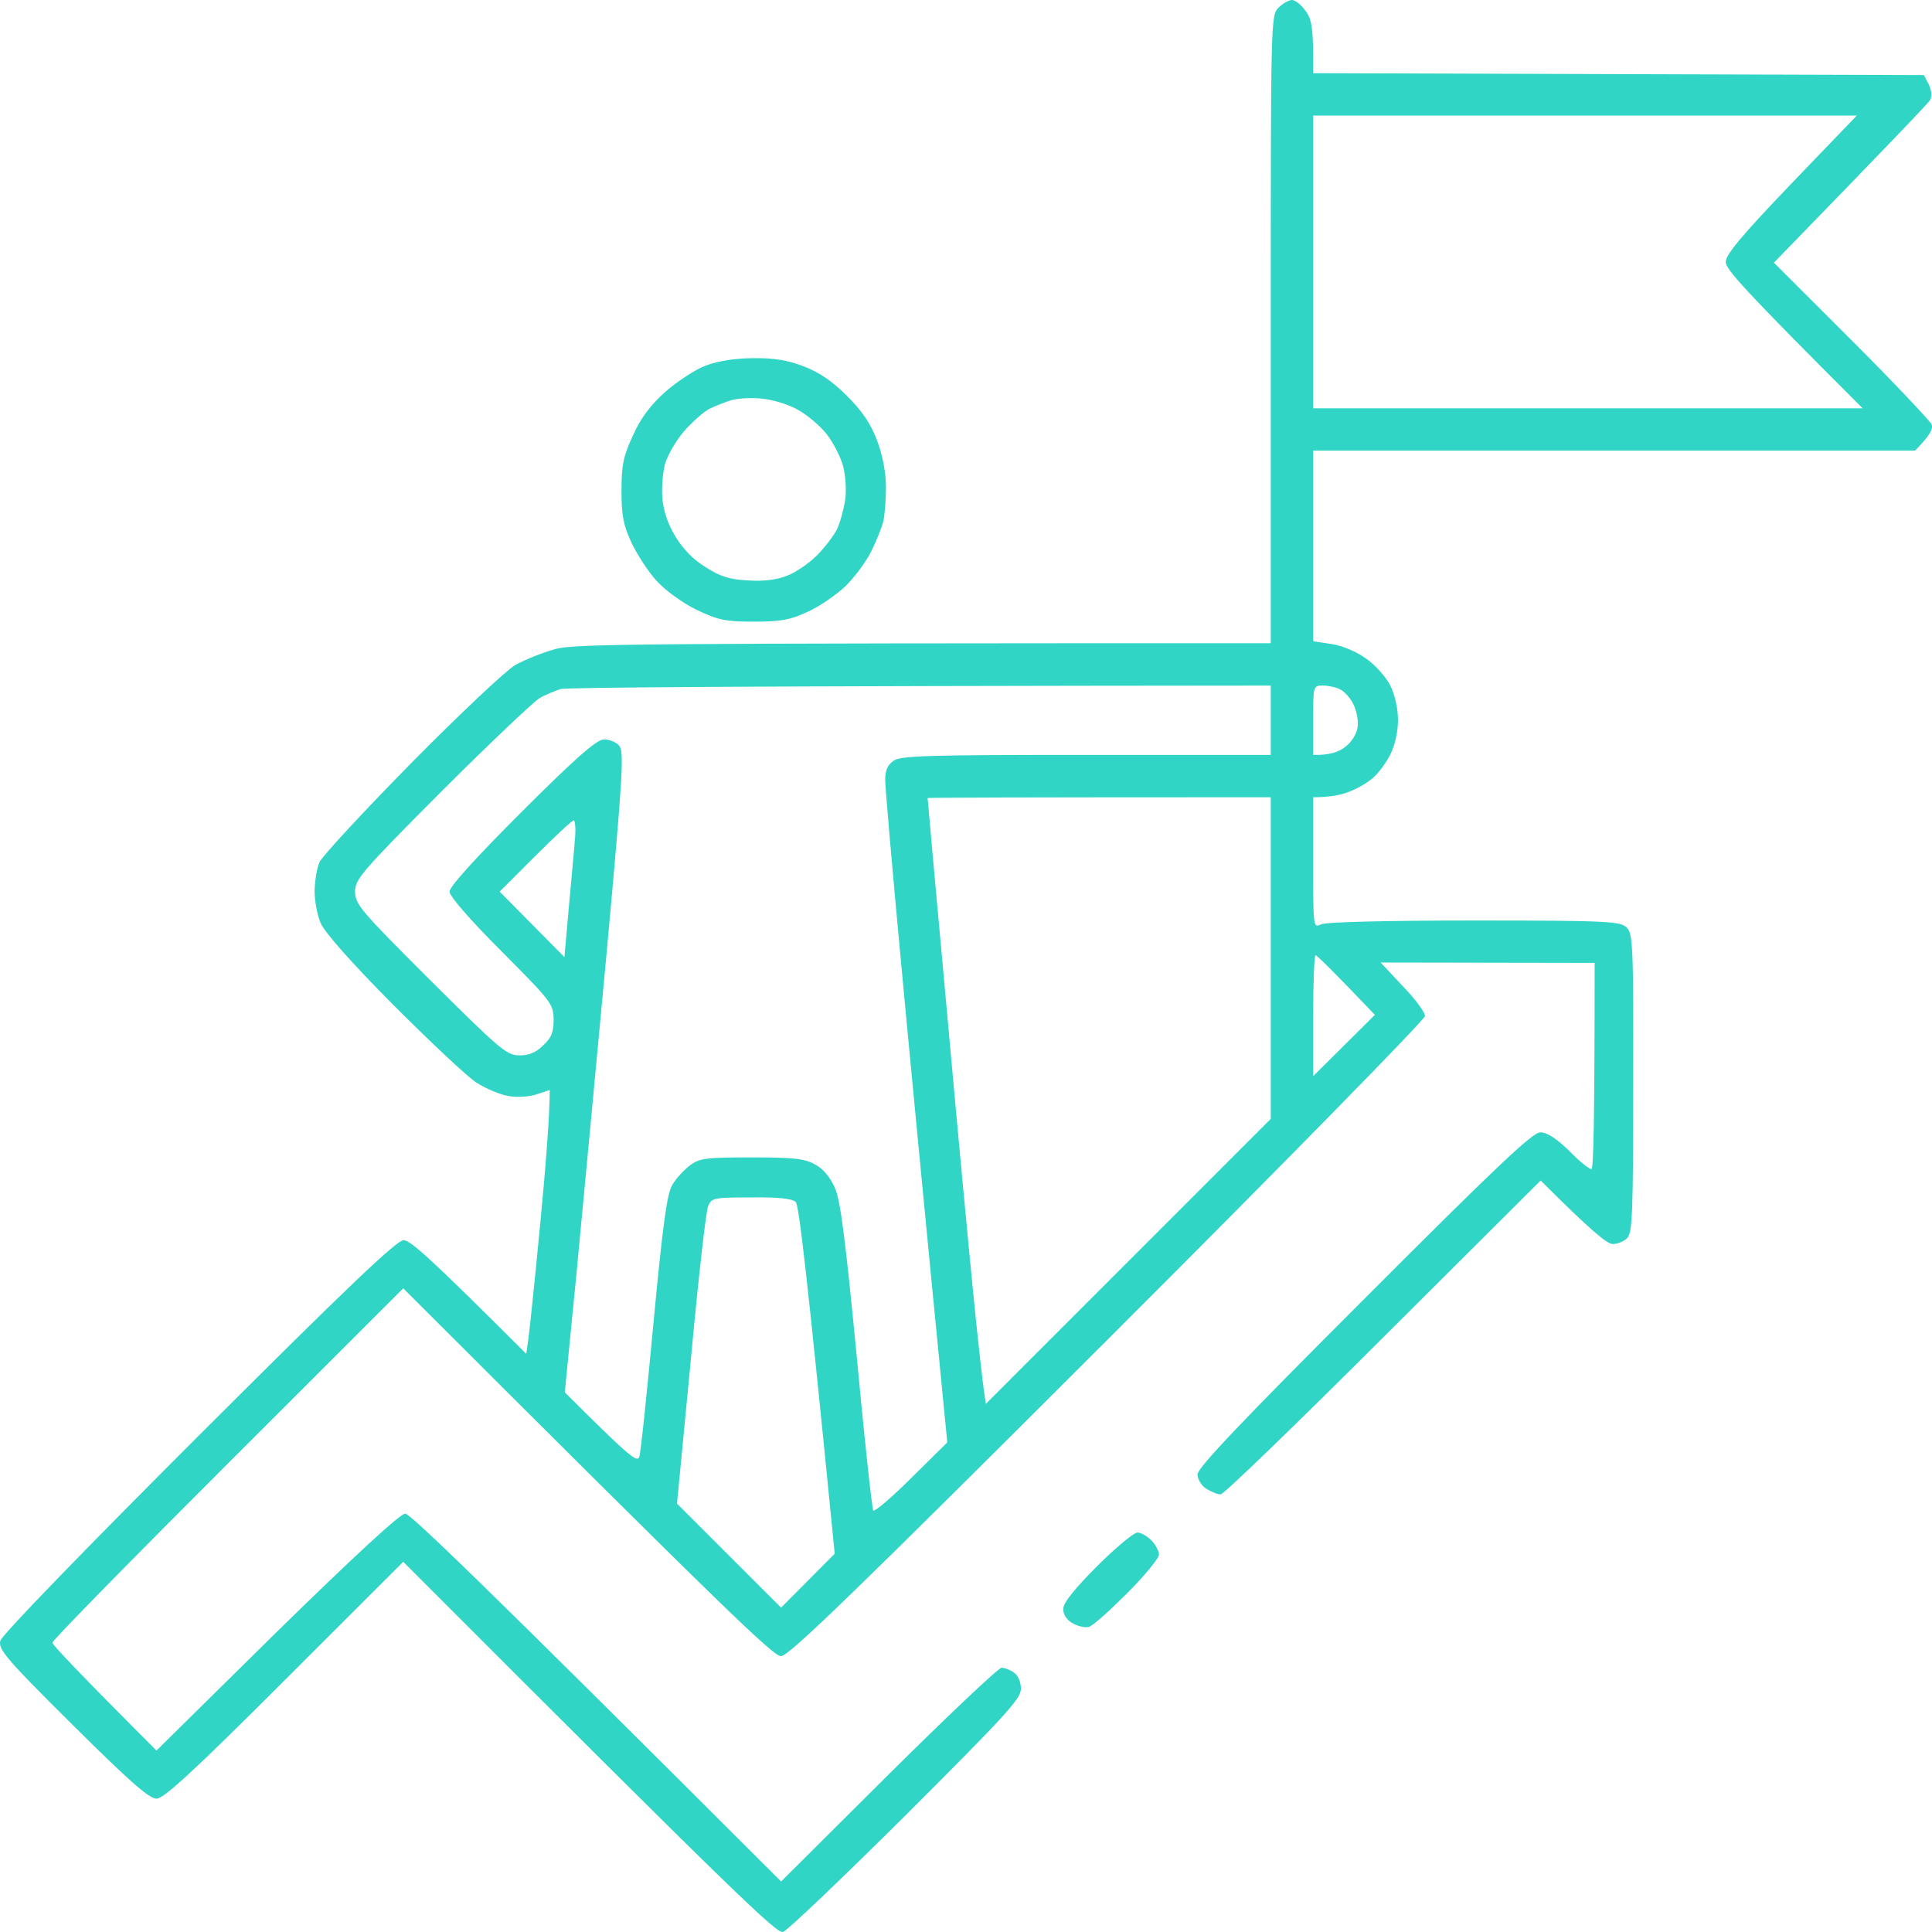 <svg width="68" height="68" viewBox="0 0 68 68" fill="none" xmlns="http://www.w3.org/2000/svg">
<path fill-rule="evenodd" clip-rule="evenodd" d="M45.473 0C45.582 0 45.799 0.163 45.948 0.38C46.165 0.664 46.233 0.949 46.22 2.576L67.715 2.643L67.892 2.982C67.987 3.186 68 3.403 67.932 3.525C67.865 3.633 66.602 4.962 62.436 9.245L65.164 11.97C66.67 13.475 67.932 14.817 67.987 14.939C68.041 15.101 67.946 15.305 67.403 15.861H46.22V22.571L46.857 22.666C47.237 22.72 47.753 22.937 48.079 23.181C48.404 23.398 48.784 23.832 48.934 24.13C49.096 24.455 49.205 24.943 49.205 25.35C49.205 25.743 49.096 26.231 48.947 26.529C48.812 26.814 48.54 27.18 48.364 27.343C48.201 27.505 47.821 27.736 47.536 27.844C47.264 27.966 46.844 28.061 46.22 28.061V30.366C46.22 32.63 46.22 32.67 46.491 32.535C46.654 32.453 48.73 32.399 51.879 32.399C56.547 32.399 57.035 32.426 57.252 32.643C57.469 32.86 57.497 33.267 57.483 38.12C57.483 42.715 57.456 43.407 57.266 43.583C57.157 43.691 56.927 43.786 56.764 43.786C56.574 43.786 56.058 43.38 54.226 41.55L48.689 47.067C45.65 50.103 43.071 52.598 42.963 52.598C42.854 52.598 42.623 52.503 42.447 52.394C42.284 52.286 42.148 52.056 42.148 51.893C42.148 51.662 43.763 49.968 48.011 45.725C52.652 41.075 53.941 39.855 54.213 39.855C54.457 39.855 54.783 40.072 55.244 40.519C55.61 40.899 55.963 41.17 56.017 41.143C56.085 41.102 56.126 39.462 56.126 33.89L48.594 33.877L49.368 34.704C49.802 35.151 50.155 35.626 50.155 35.761C50.155 35.883 45.256 40.885 38.986 47.148C30.139 55.987 27.764 58.291 27.492 58.291C27.221 58.291 25.755 56.895 14.193 45.345L8.019 51.513C4.626 54.902 1.844 57.736 1.844 57.817C1.844 57.885 2.672 58.779 5.508 61.613L9.742 57.437C12.47 54.767 14.085 53.276 14.261 53.276C14.438 53.276 16.772 55.512 27.492 66.222L31.279 62.453C33.355 60.392 35.146 58.698 35.255 58.698C35.35 58.698 35.54 58.766 35.675 58.861C35.838 58.969 35.933 59.2 35.933 59.444C35.933 59.796 35.377 60.392 31.876 63.89C29.65 66.1 27.709 67.957 27.56 67.998C27.343 68.065 26.04 66.832 14.193 54.97L10.027 59.132C6.784 62.372 5.766 63.307 5.508 63.307C5.25 63.307 4.558 62.697 2.55 60.704C0.202 58.373 -0.069 58.047 0.012 57.749C0.066 57.546 2.971 54.55 7.001 50.524C12.266 45.264 13.963 43.651 14.207 43.651C14.438 43.651 15.089 44.22 18.522 47.65L18.59 47.175C18.631 46.918 18.821 45.088 19.011 43.108C19.201 41.129 19.35 39.258 19.35 38.364L18.902 38.513C18.672 38.594 18.224 38.635 17.925 38.581C17.627 38.54 17.111 38.323 16.772 38.106C16.432 37.889 15.116 36.642 13.827 35.354C12.388 33.904 11.425 32.819 11.289 32.494C11.167 32.223 11.072 31.708 11.072 31.342C11.086 30.989 11.153 30.542 11.248 30.339C11.344 30.135 12.782 28.576 14.465 26.868C16.148 25.16 17.79 23.615 18.129 23.411C18.468 23.222 19.106 22.964 19.554 22.842C20.259 22.666 21.956 22.639 44.727 22.639V11.591C44.727 0.718 44.727 0.542 44.998 0.271C45.148 0.122 45.365 0 45.473 0ZM46.22 14.37H65.558C61.337 10.153 60.74 9.476 60.74 9.218C60.74 8.961 61.296 8.296 63.047 6.466L65.354 4.067H46.22V14.37ZM18.984 24.577C18.78 24.699 17.233 26.163 15.55 27.844C12.728 30.677 12.497 30.949 12.497 31.382C12.497 31.83 12.714 32.074 15.143 34.5C17.559 36.9 17.83 37.144 18.265 37.144C18.59 37.157 18.862 37.049 19.106 36.805C19.404 36.534 19.486 36.344 19.486 35.883C19.472 35.327 19.418 35.26 17.654 33.484C16.541 32.372 15.822 31.545 15.822 31.382C15.822 31.206 16.745 30.189 18.373 28.563C20.273 26.665 21.006 26.028 21.25 26.028C21.44 26.014 21.684 26.123 21.793 26.245C21.969 26.448 21.928 27.248 21.345 33.606C20.979 37.523 20.504 42.593 20.286 44.871L19.879 49.005C22.173 51.296 22.417 51.473 22.498 51.283C22.553 51.147 22.77 49.019 23 46.565C23.326 43.108 23.476 41.997 23.666 41.699C23.788 41.482 24.073 41.184 24.276 41.021C24.629 40.763 24.846 40.736 26.447 40.736C27.899 40.736 28.32 40.777 28.673 40.98C28.958 41.116 29.216 41.428 29.379 41.794C29.582 42.241 29.745 43.529 30.152 47.718C30.424 50.659 30.695 53.113 30.736 53.167C30.776 53.221 31.387 52.706 32.079 52.015L33.341 50.768C32.486 42.051 31.998 36.913 31.699 33.714C31.401 30.528 31.156 27.709 31.156 27.451C31.156 27.112 31.238 26.922 31.455 26.773C31.726 26.597 32.69 26.57 38.24 26.57H44.727V24.13C25.633 24.143 19.934 24.198 19.73 24.252C19.526 24.32 19.187 24.455 18.984 24.577ZM46.22 26.57C46.803 26.584 47.129 26.462 47.332 26.299C47.55 26.15 47.739 25.852 47.78 25.621C47.821 25.391 47.753 25.038 47.645 24.808C47.536 24.577 47.319 24.333 47.169 24.265C47.02 24.184 46.749 24.13 46.559 24.13C46.22 24.13 46.22 24.143 46.22 25.35V26.57ZM33.328 35.585C33.694 39.679 34.128 44.261 34.278 45.752C34.427 47.243 34.59 48.68 34.63 48.938L34.698 49.412L44.727 39.38V28.061C35.363 28.061 32.649 28.075 32.649 28.088C32.649 28.115 32.948 31.477 33.328 35.585ZM17.586 31.382L19.866 33.687C20.096 31.057 20.205 29.973 20.232 29.579C20.273 29.2 20.246 28.875 20.192 28.875C20.137 28.875 19.526 29.444 18.834 30.135L17.586 31.382ZM46.22 37.876L48.391 35.72C46.83 34.08 46.342 33.619 46.301 33.619C46.26 33.619 46.22 34.568 46.22 35.748V37.876ZM24.317 47.84L23.828 52.923L27.492 56.583L29.379 54.685C28.388 44.627 28.117 42.417 28.008 42.309C27.886 42.187 27.411 42.132 26.447 42.146C25.131 42.146 25.05 42.16 24.927 42.444C24.846 42.62 24.575 45.047 24.317 47.84ZM26.515 12.607C27.207 12.594 27.723 12.675 28.279 12.892C28.822 13.095 29.284 13.407 29.813 13.936C30.356 14.478 30.654 14.925 30.871 15.508C31.061 16.01 31.183 16.633 31.183 17.135C31.183 17.582 31.143 18.125 31.088 18.355C31.034 18.572 30.844 19.046 30.668 19.399C30.491 19.765 30.084 20.307 29.772 20.619C29.46 20.917 28.863 21.337 28.442 21.527C27.832 21.812 27.506 21.88 26.542 21.88C25.525 21.88 25.28 21.825 24.507 21.459C23.991 21.202 23.421 20.782 23.109 20.443C22.811 20.117 22.417 19.507 22.227 19.101C21.942 18.491 21.874 18.152 21.874 17.27C21.874 16.362 21.942 16.05 22.281 15.318C22.553 14.708 22.906 14.248 23.421 13.787C23.842 13.421 24.48 13 24.846 12.865C25.28 12.702 25.905 12.607 26.515 12.607ZM24.982 14.383C24.765 14.492 24.358 14.857 24.073 15.183C23.788 15.508 23.503 16.023 23.408 16.322C23.326 16.62 23.285 17.162 23.313 17.542C23.353 17.975 23.503 18.45 23.774 18.884C24.032 19.317 24.412 19.711 24.846 19.968C25.348 20.294 25.701 20.402 26.339 20.429C26.855 20.47 27.357 20.402 27.696 20.266C27.994 20.158 28.469 19.833 28.754 19.548C29.039 19.263 29.352 18.843 29.46 18.626C29.569 18.396 29.691 17.948 29.745 17.609C29.799 17.27 29.759 16.742 29.677 16.416C29.596 16.105 29.338 15.589 29.094 15.278C28.849 14.966 28.374 14.573 28.035 14.397C27.709 14.22 27.153 14.058 26.814 14.031C26.488 13.99 26.027 14.017 25.796 14.071C25.579 14.126 25.212 14.275 24.982 14.383ZM40.032 53.94C40.154 53.94 40.371 54.062 40.52 54.211C40.669 54.36 40.791 54.59 40.791 54.712C40.791 54.848 40.289 55.458 39.665 56.082C39.054 56.692 38.457 57.234 38.322 57.261C38.186 57.302 37.928 57.234 37.738 57.126C37.521 56.99 37.412 56.814 37.426 56.61C37.426 56.407 37.86 55.878 38.62 55.119C39.272 54.468 39.909 53.94 40.032 53.94Z" fill="#31D5C5"/>
</svg>
